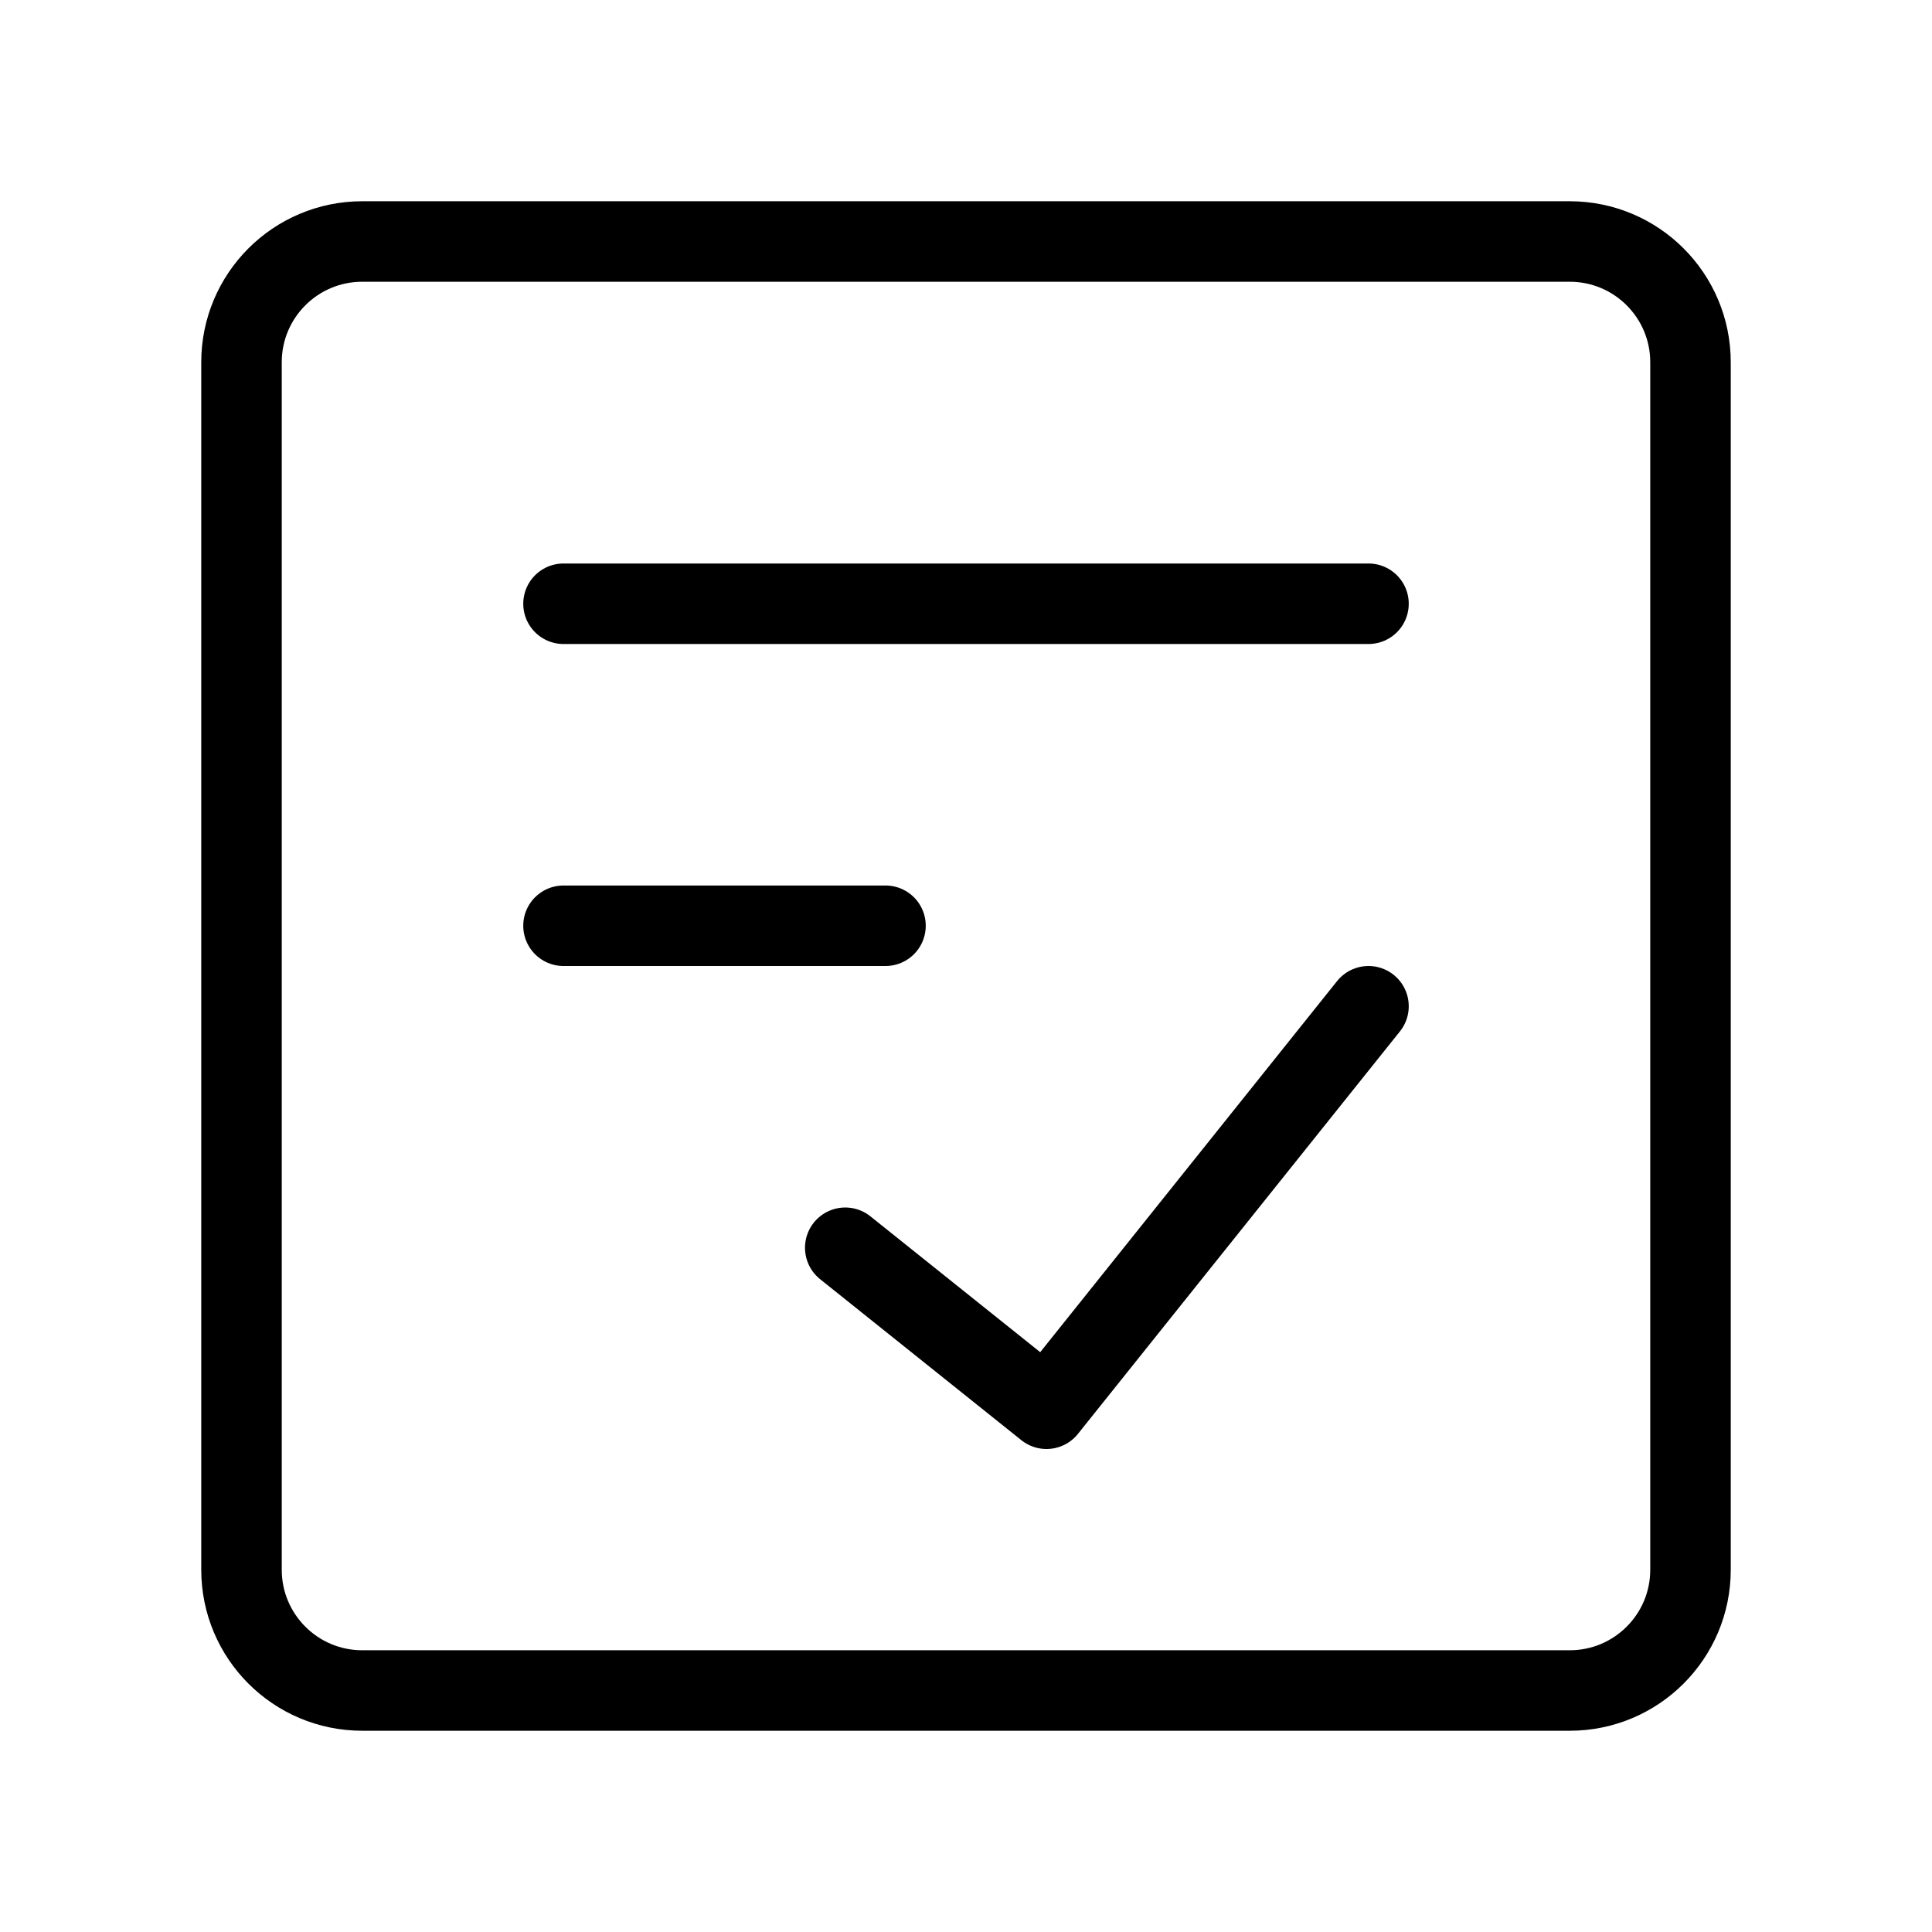 <svg viewBox="0 0 48 48" fill="none" xmlns="http://www.w3.org/2000/svg"><path d="M39 6H9C7.343 6 6 7.343 6 9V39C6 40.657 7.343 42 9 42H39C40.657 42 42 40.657 42 39V9C42 7.343 40.657 6 39 6Z" fill="none" stroke="currentColor" stroke-width="2" stroke-linecap="round" stroke-linejoin="round"/><path d="M21 31L26 35L34 25" stroke="currentColor" stroke-width="2" stroke-linecap="round" stroke-linejoin="round"/><path d="M14 15H34" stroke="currentColor" stroke-width="2" stroke-linecap="round" stroke-linejoin="round"/><path d="M14 23L22 23" stroke="currentColor" stroke-width="2" stroke-linecap="round" stroke-linejoin="round"/></svg>